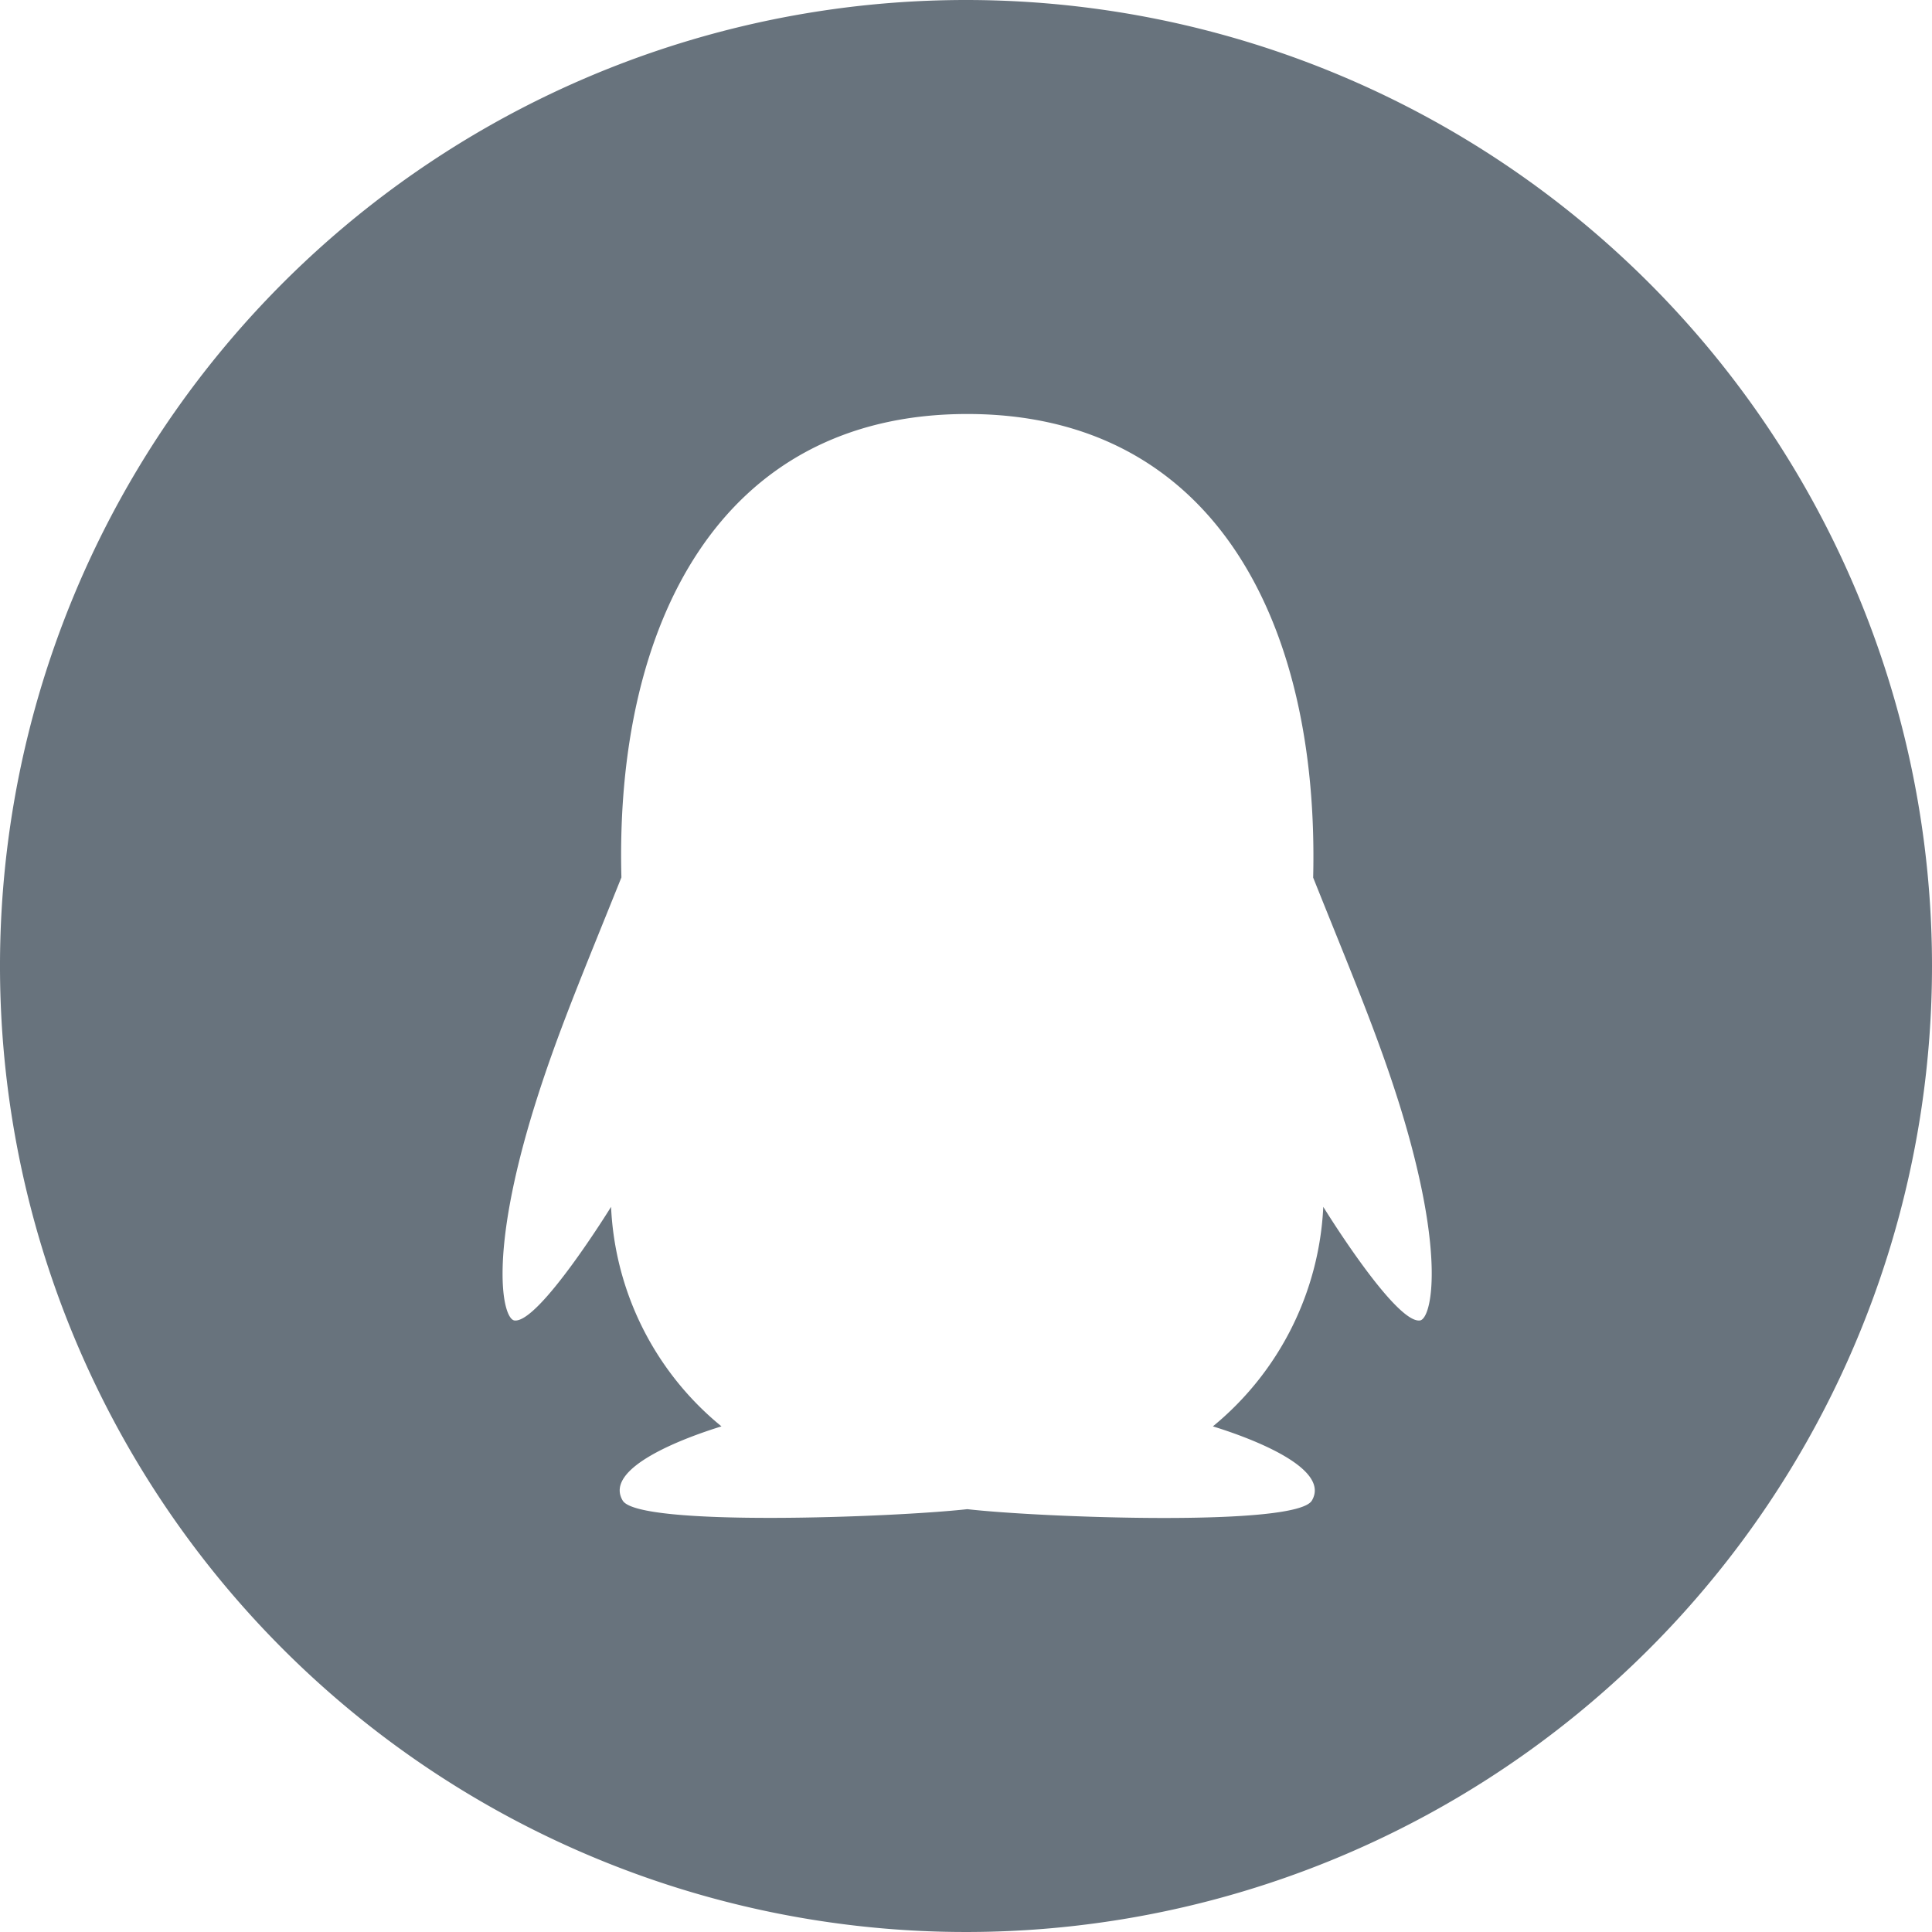 <svg xmlns="http://www.w3.org/2000/svg" width="42" height="42" viewBox="0 0 42 42">
  <path id="路径_5" data-name="路径 5" d="M85,64a21,21,0,1,0,21,21A21,21,0,0,0,85,64Zm9.867,28.706c-.539.066-2.1-2.47-2.1-2.47a6.575,6.575,0,0,1-2.4,4.772c.792.244,2.573.9,2.152,1.613-.342.577-5.887.37-7.491.187-1.6.178-7.148.389-7.491-.187-.427-.713,1.355-1.369,2.147-1.613a6.542,6.542,0,0,1-2.4-4.772s-1.566,2.536-2.1,2.47c-.253-.033-.581-1.388.441-4.673.483-1.547,1.031-2.836,1.884-4.959C77.364,77.594,79.633,73,85.028,73c5.339,0,7.655,4.5,7.519,10.078.848,2.119,1.4,3.412,1.884,4.959C95.448,91.319,95.116,92.678,94.867,92.706Z" transform="translate(-64 -64)" fill="#68737d"/>
</svg>
